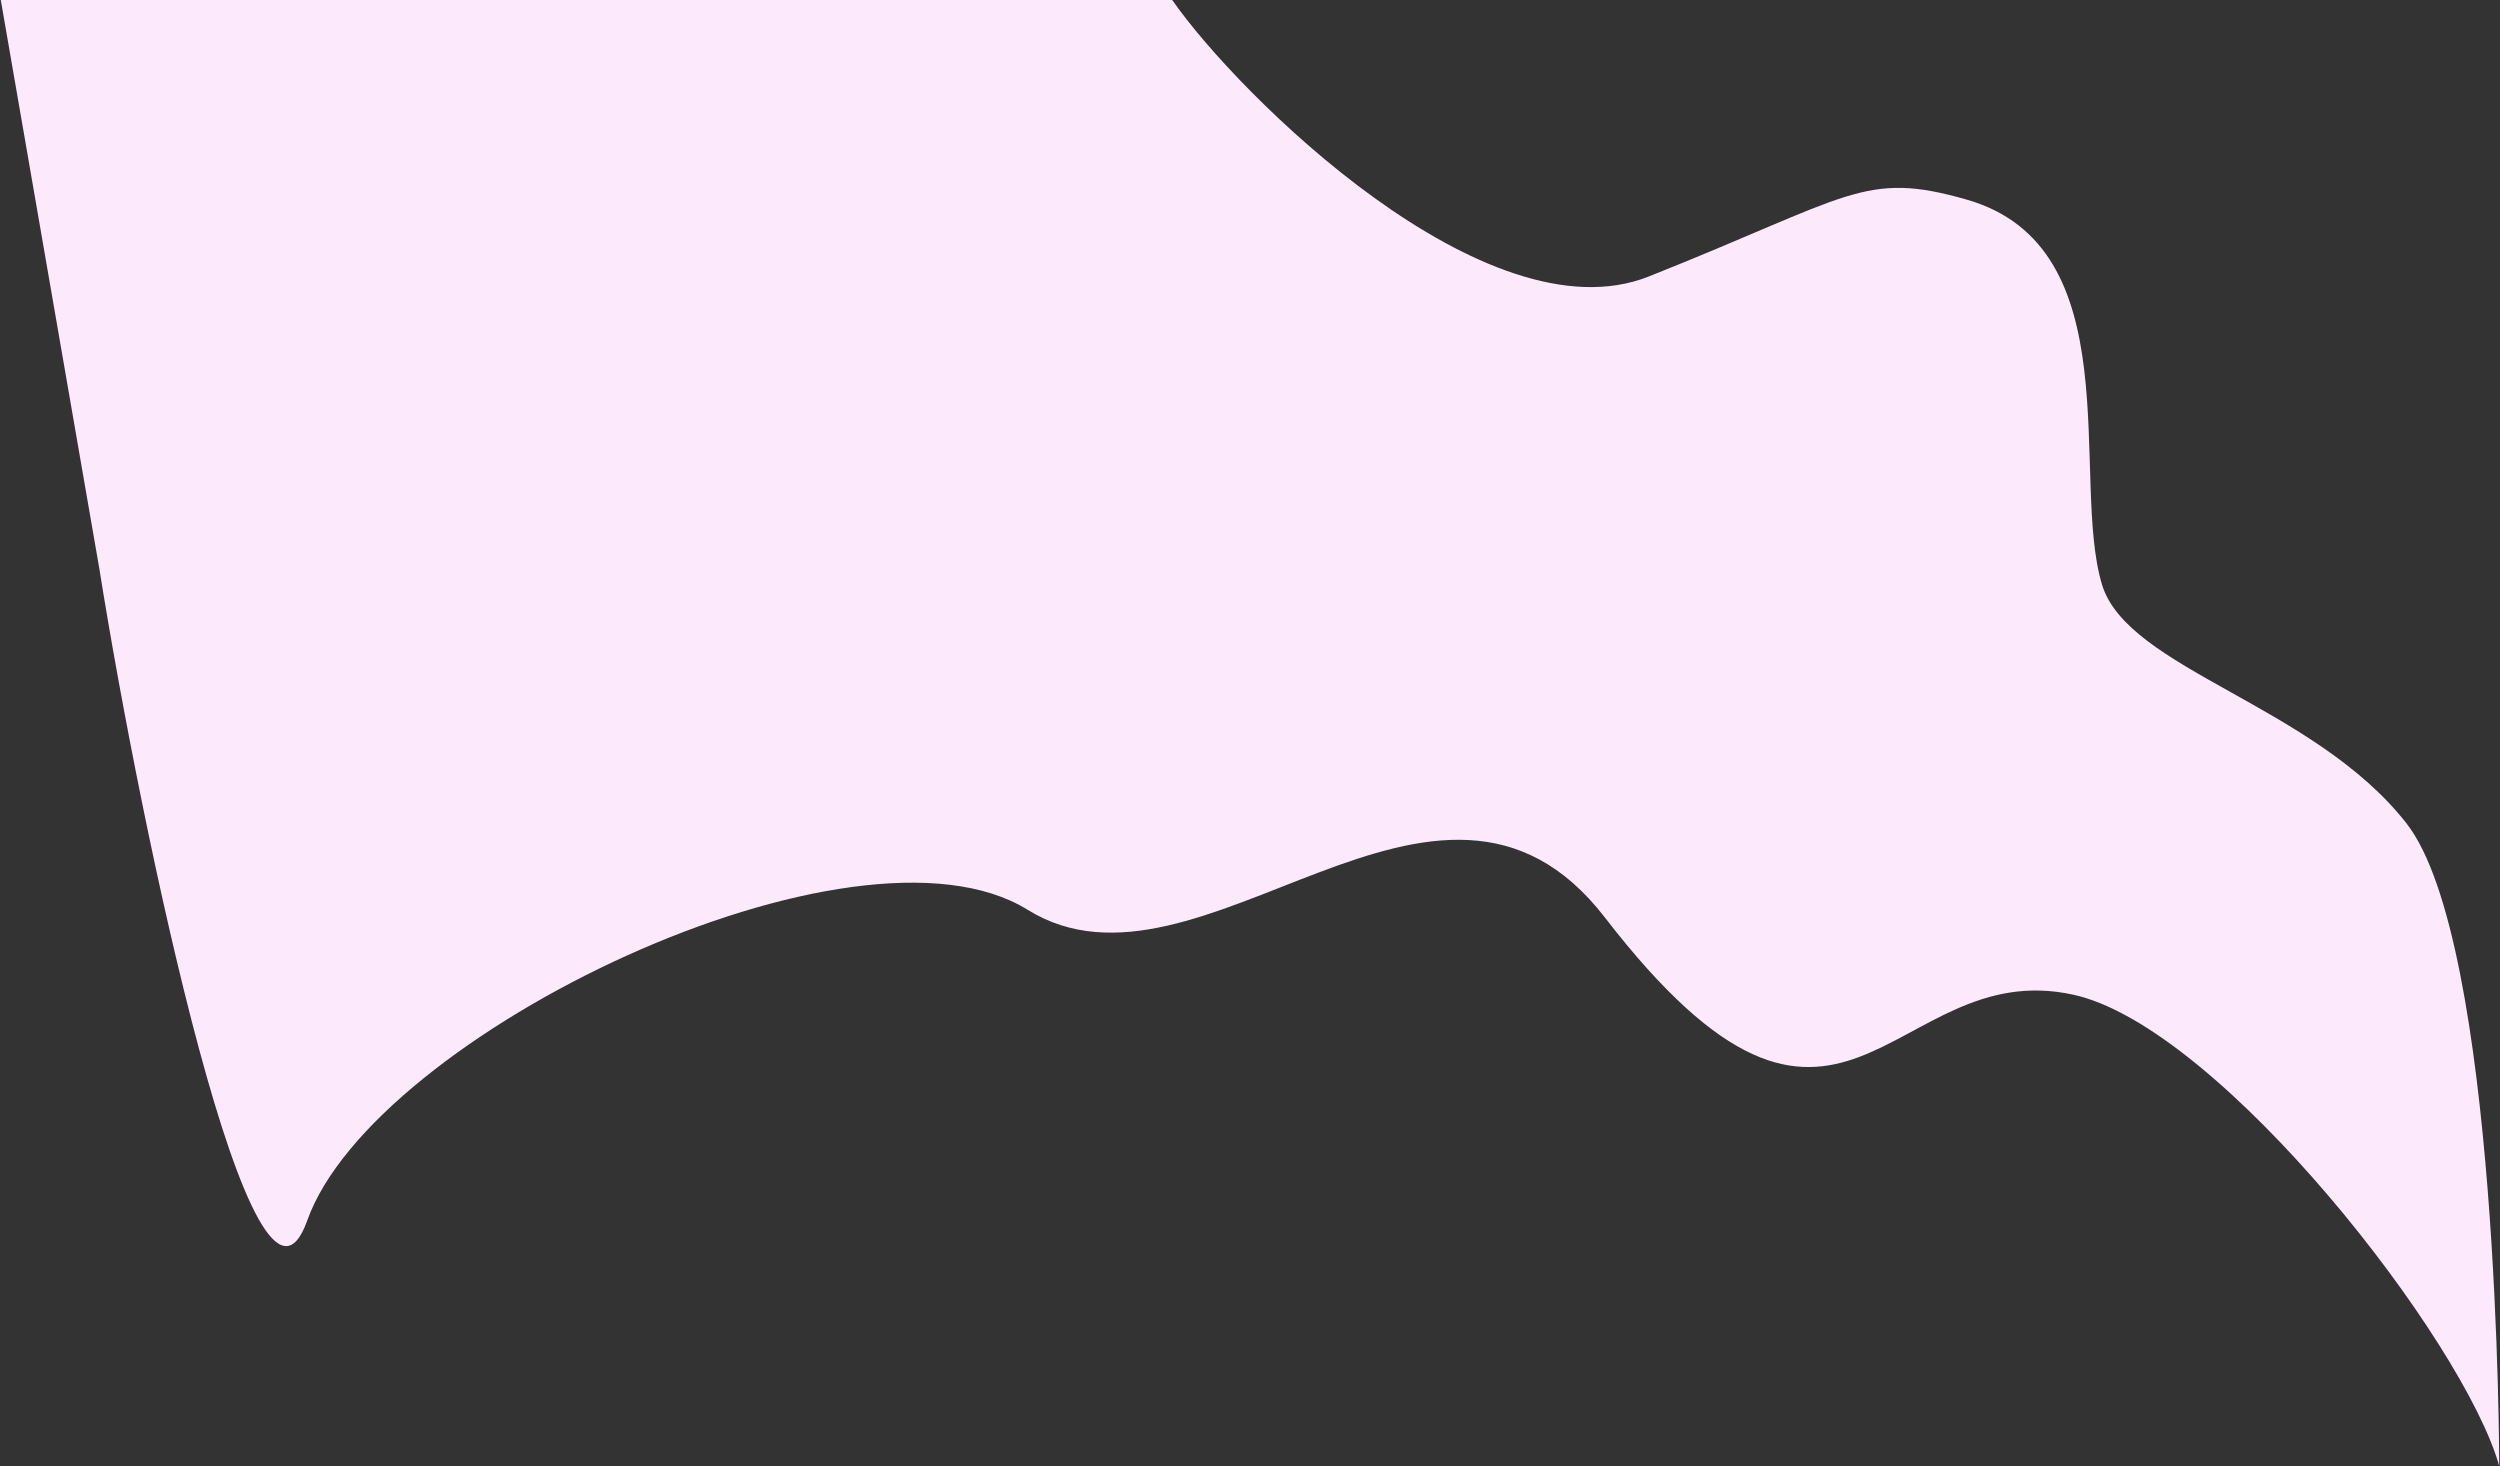 <?xml version="1.0" encoding="UTF-8"?> <svg xmlns="http://www.w3.org/2000/svg" width="1591" height="933" viewBox="0 0 1591 933" fill="none"><rect x="0" y="0" width="1591" height="933" fill="#333333" stroke="none"/><path d="M1049.24 175.969C946.203 216.922 787.957 60.367 746 0.005L335.805 0.005L0.5 0.005L63.301 362.395C89.989 529.974 161.8 871.444 195.542 776.699C237.719 658.267 544.197 510.909 654 579C763.802 647.091 915.114 446.152 1021.37 583.919C1173 780.5 1202.64 607.298 1319.53 633.047C1413.05 653.645 1568.35 853.547 1590.5 933C1590.5 933 1590.5 599.5 1531.5 524C1472.5 448.5 1353.99 425.932 1337.71 372.012C1317.36 304.611 1356.64 157.016 1251.5 127C1186.23 108.366 1178.04 124.779 1049.24 175.969Z" fill="#FCE9FC"></path></svg> 
